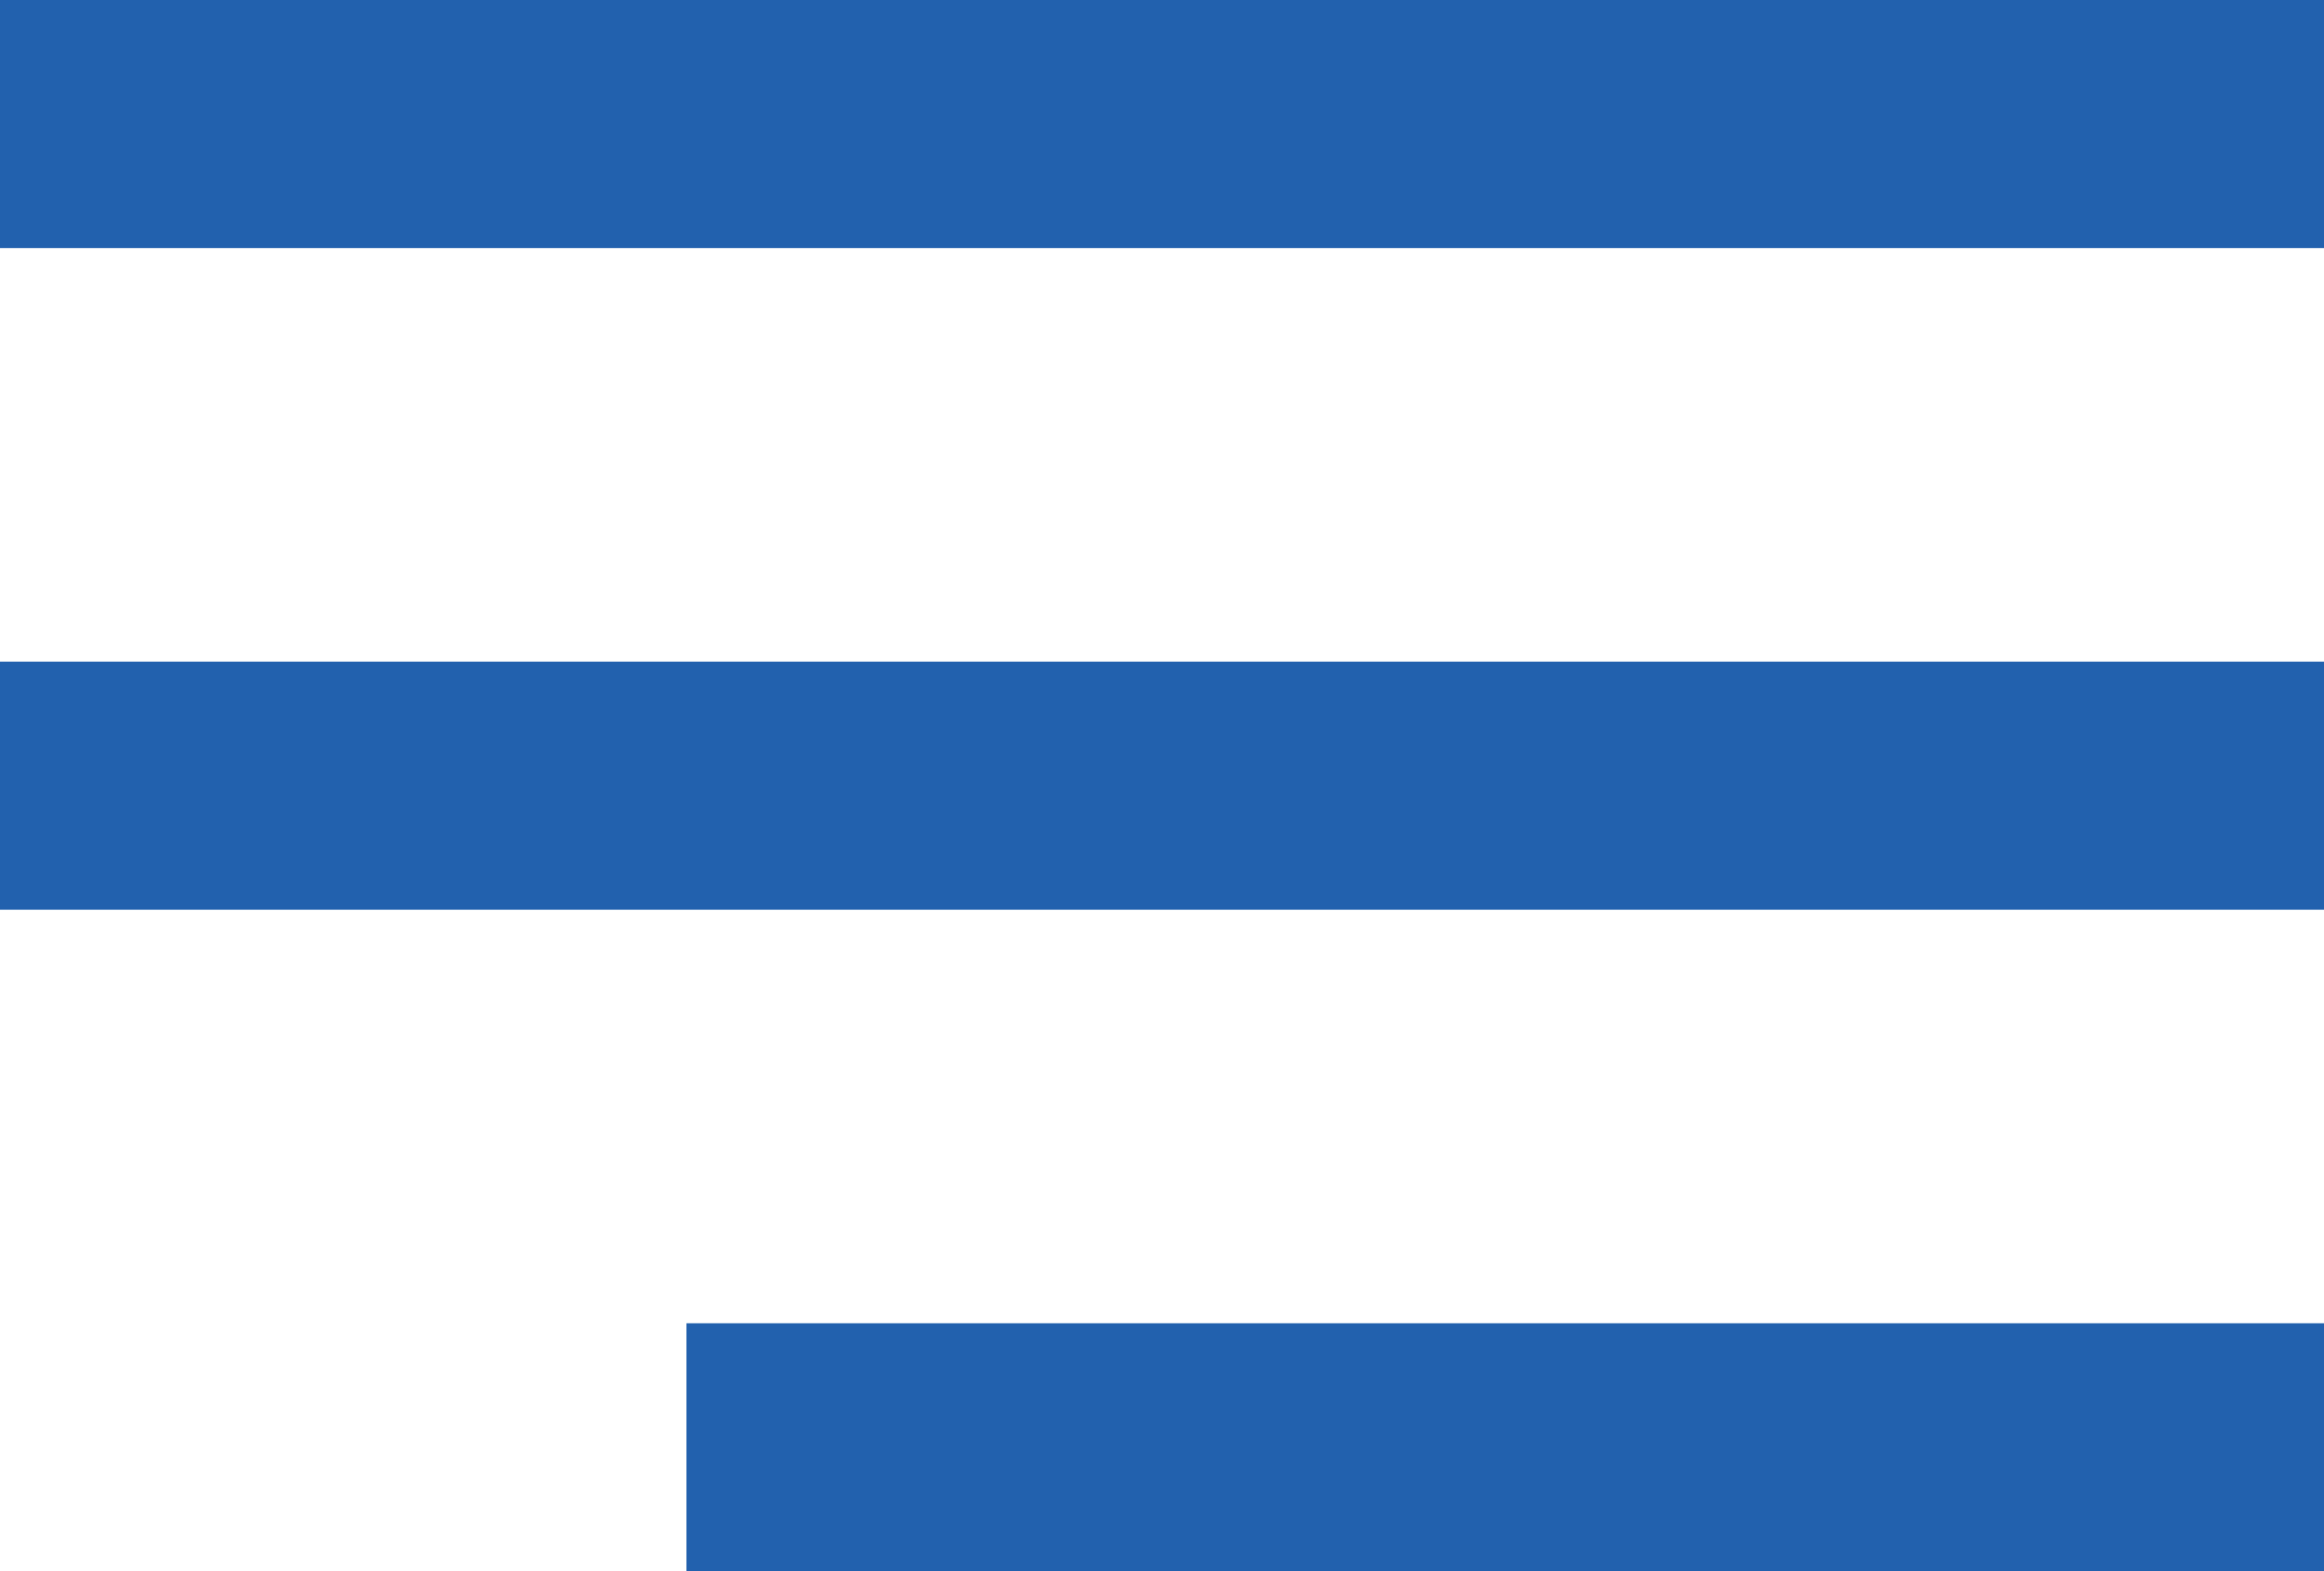 <?xml version="1.0" encoding="UTF-8"?> <svg xmlns="http://www.w3.org/2000/svg" id="Layer_1" data-name="Layer 1" version="1.1" viewBox="0 0 28.1 19"><defs><style> .cls-1 { fill: #2261ae; stroke-width: 0px; } </style></defs><rect class="cls-1" width="28.1" height="3"></rect><rect class="cls-1" y="8" width="28.1" height="3"></rect><rect class="cls-1" x="8.3" y="16" width="19.8" height="3"></rect></svg> 